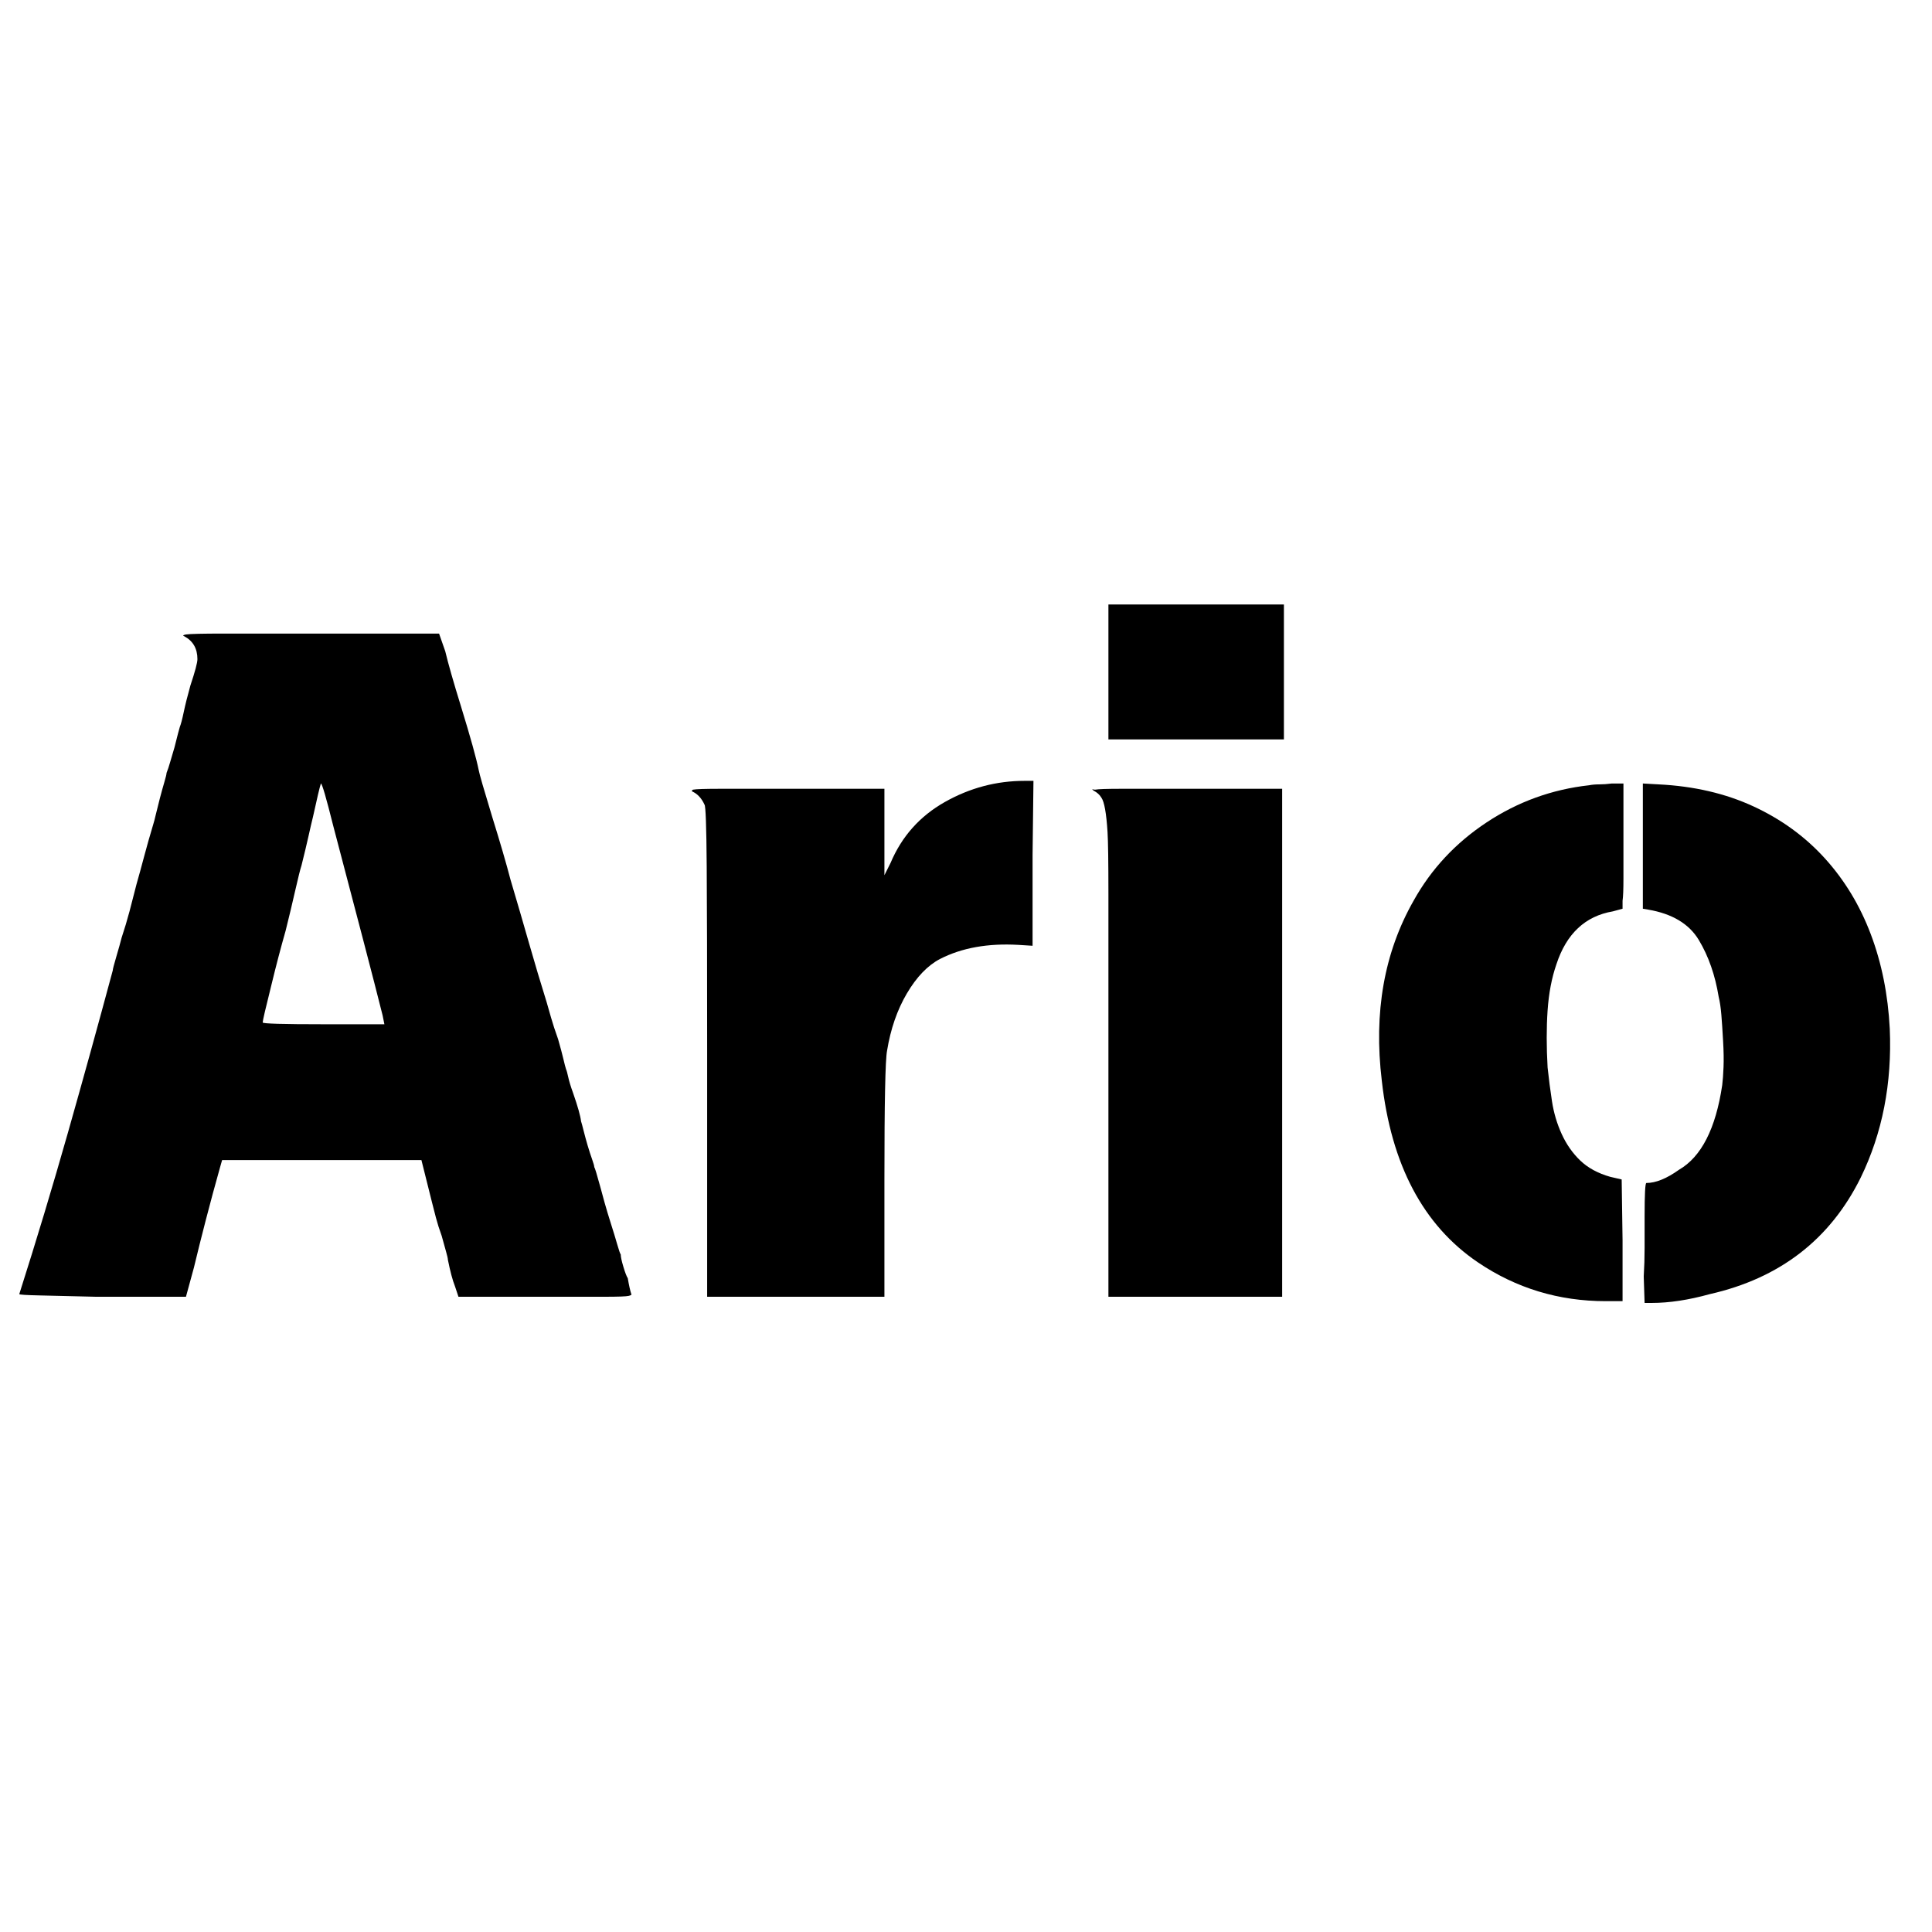 <svg xmlns="http://www.w3.org/2000/svg" xmlns:xlink="http://www.w3.org/1999/xlink" width="3000" zoomAndPan="magnify" viewBox="0 0 2250 2250" height="3000" preserveAspectRatio="xMidYMid meet" version="1.0"><defs><g/></defs><g fill="#000000" fill-opacity="1"><g transform="translate(7.048, 1432.142)"><g><path d="M 207.469 -691.203 C 205.406 -691.891 206.086 -692.57 209.516 -693.25 C 214.305 -693.938 228.852 -694.281 253.156 -694.281 C 277.469 -694.281 309.82 -694.281 350.219 -694.281 L 504.281 -694.281 L 511.469 -673.75 C 514.895 -659.363 521.055 -637.789 529.953 -609.031 C 535.43 -591.227 539.879 -576.164 543.297 -563.844 C 546.723 -551.52 549.125 -541.938 550.5 -535.094 C 551.188 -530.977 556.32 -513.176 565.906 -481.688 C 575.488 -450.875 582.676 -426.223 587.469 -407.734 C 595 -382.398 602.188 -357.75 609.031 -333.781 C 615.883 -309.82 622.734 -286.891 629.578 -264.984 C 630.953 -260.18 632.664 -254.188 634.719 -247 C 636.77 -239.812 639.508 -231.426 642.938 -221.844 C 645.676 -212.258 647.727 -204.555 649.094 -198.734 C 650.457 -192.91 651.484 -188.973 652.172 -186.922 C 652.859 -185.555 653.711 -182.473 654.734 -177.672 C 655.766 -172.879 657.648 -166.719 660.391 -159.188 C 665.867 -143.438 668.953 -132.484 669.641 -126.328 C 670.316 -124.273 671.336 -120.508 672.703 -115.031 C 674.078 -109.551 675.617 -103.898 677.328 -98.078 C 679.047 -92.266 680.758 -86.957 682.469 -82.156 C 684.188 -77.363 685.047 -74.285 685.047 -72.922 C 685.723 -72.234 688.117 -64.359 692.234 -49.297 C 692.91 -46.555 694.445 -40.906 696.844 -32.344 C 699.25 -23.789 701.816 -15.234 704.547 -6.672 C 707.285 1.879 709.68 9.75 711.734 16.938 C 713.797 24.133 715.172 28.07 715.859 28.75 C 715.859 31.488 716.883 36.281 718.938 43.125 C 720.988 49.977 722.695 54.43 724.062 56.484 C 724.75 60.598 725.438 64.191 726.125 67.266 C 726.812 70.348 727.492 72.914 728.172 74.969 C 728.859 75.656 727.832 76.344 725.094 77.031 C 722.352 77.719 712.938 78.062 696.844 78.062 C 680.758 78.062 659.363 78.062 632.656 78.062 L 526.875 78.062 L 522.766 65.734 C 521.398 62.305 520.031 58.023 518.656 52.891 C 517.289 47.754 515.922 41.766 514.547 34.922 C 514.547 33.547 513.859 30.461 512.484 25.672 C 511.117 20.879 509.41 14.719 507.359 7.188 C 504.617 -0.344 502.395 -7.359 500.688 -13.859 C 498.977 -20.367 497.438 -26.363 496.062 -31.844 L 483.734 -81.141 L 251.625 -81.141 L 249.578 -73.953 C 243.41 -52.035 237.758 -31.148 232.625 -11.297 C 227.488 8.555 222.867 27.039 218.766 44.156 L 209.516 78.062 L 104.766 78.062 C 77.367 77.375 55.625 76.859 39.531 76.516 C 23.445 76.172 15.406 75.656 15.406 74.969 C 35.258 12.664 54.086 -49.805 71.891 -112.453 C 89.691 -175.109 107.148 -238.273 124.266 -301.953 C 124.266 -303.316 125.633 -308.617 128.375 -317.859 C 131.113 -327.109 133.172 -334.473 134.547 -339.953 C 137.961 -350.223 141.039 -360.492 143.781 -370.766 C 146.52 -381.035 149.258 -391.648 152 -402.609 C 154.738 -412.191 157.648 -422.801 160.734 -434.438 C 163.816 -446.082 167.41 -458.75 171.516 -472.438 C 172.203 -474.488 173.227 -478.426 174.594 -484.25 C 175.969 -490.07 177.508 -496.234 179.219 -502.734 C 180.926 -509.242 182.633 -515.406 184.344 -521.219 C 186.062 -527.039 186.922 -530.641 186.922 -532.016 C 188.297 -535.43 189.664 -539.535 191.031 -544.328 C 192.395 -549.129 194.109 -554.953 196.172 -561.797 C 199.586 -575.484 201.641 -583.359 202.328 -585.422 C 203.691 -588.836 205.227 -594.656 206.938 -602.875 C 208.656 -611.094 211.227 -621.363 214.656 -633.688 C 220.133 -650.125 222.875 -660.395 222.875 -664.5 C 222.875 -676.82 217.738 -685.723 207.469 -691.203 Z M 381.031 -470.391 C 372.812 -503.254 368.02 -519.688 366.656 -519.688 C 365.289 -515.582 362.207 -502.57 357.406 -480.656 C 356.039 -475.176 354.332 -467.816 352.281 -458.578 C 350.227 -449.336 347.488 -437.867 344.062 -424.172 C 342.688 -420.066 340.285 -410.477 336.859 -395.406 C 333.441 -380.344 329.68 -364.598 325.578 -348.172 C 320.098 -328.992 314.617 -308.109 309.141 -285.516 C 302.297 -258.129 298.875 -243.41 298.875 -241.359 C 298.875 -239.984 322.492 -239.297 369.734 -239.297 L 440.609 -239.297 L 438.547 -249.578 C 433.066 -271.484 425.535 -300.75 415.953 -337.375 C 406.367 -374.008 394.727 -418.348 381.031 -470.391 Z M 381.031 -470.391 "/></g></g></g><g fill="#000000" fill-opacity="1"><g transform="translate(751.658, 1432.142)"><g><path d="M 441.625 -522.766 L 451.906 -522.766 L 450.875 -436.5 L 450.875 -330.703 L 434.438 -331.734 C 398.832 -333.785 368.363 -328.305 343.031 -315.297 C 328.656 -307.766 315.816 -294.41 304.516 -275.234 C 293.223 -256.066 285.52 -233.816 281.406 -208.484 C 279.352 -198.211 278.328 -147.891 278.328 -57.516 L 278.328 78.062 L 71.891 78.062 L 71.891 -208.484 C 71.891 -305.023 71.719 -376.578 71.375 -423.141 C 71.031 -469.703 70.176 -493.664 68.812 -495.031 C 65.383 -502.562 60.594 -507.695 54.438 -510.438 C 53.75 -511.125 54.086 -511.812 55.453 -512.5 C 58.879 -513.188 69.664 -513.531 87.812 -513.531 C 105.957 -513.531 131.461 -513.531 164.328 -513.531 L 278.328 -513.531 L 278.328 -412.875 L 285.516 -427.25 C 298.523 -458.062 319.578 -481.68 348.672 -498.109 C 377.773 -514.547 408.758 -522.766 441.625 -522.766 Z M 441.625 -522.766 "/></g></g></g><g fill="#000000" fill-opacity="1"><g transform="translate(1217.939, 1432.142)"><g><path d="M 72.922 -728.172 L 277.297 -728.172 L 277.297 -571.031 L 72.922 -571.031 Z M 55.453 -511.469 C 54.086 -512.844 53.742 -513.359 54.422 -513.016 C 55.109 -512.672 56.141 -512.5 57.516 -512.5 C 60.941 -513.188 71.211 -513.531 88.328 -513.531 C 105.441 -513.531 130.086 -513.531 162.266 -513.531 L 275.25 -513.531 L 275.25 78.062 L 72.922 78.062 L 72.922 -239.297 C 72.922 -303.66 72.922 -354.328 72.922 -391.297 C 72.922 -428.273 72.578 -452.242 71.891 -463.203 C 70.523 -485.109 68.129 -498.457 64.703 -503.25 C 62.648 -506.676 59.566 -509.414 55.453 -511.469 Z M 55.453 -511.469 "/></g></g></g><g fill="#000000" fill-opacity="1"><g transform="translate(1565.081, 1432.142)"><g><path d="M 348.172 -519.688 L 366.656 -518.656 C 407.738 -516.602 444.539 -508.047 477.062 -492.984 C 509.582 -477.922 537.312 -457.723 560.25 -432.391 C 583.188 -407.055 600.988 -377.613 613.656 -344.062 C 626.32 -310.508 633.68 -273.879 635.734 -234.172 C 638.473 -170.492 627.176 -112.633 601.844 -60.594 C 566.238 11.301 507.695 56.488 426.219 74.969 C 401.57 81.82 378.977 85.25 358.438 85.25 L 350.219 85.25 L 349.203 54.438 C 349.879 43.477 350.219 32.348 350.219 21.047 C 350.219 9.754 350.219 -2.395 350.219 -15.406 C 350.219 -41.426 350.906 -54.438 352.281 -54.438 C 363.227 -54.438 375.895 -59.57 390.281 -69.844 C 416.301 -84.906 433.078 -117.77 440.609 -168.438 C 441.285 -173.914 441.797 -180.93 442.141 -189.484 C 442.484 -198.047 442.312 -208.145 441.625 -219.781 C 440.945 -232.113 440.266 -242.383 439.578 -250.594 C 438.891 -258.812 437.863 -265.66 436.5 -271.141 C 432.383 -296.473 424.676 -318.551 413.375 -337.375 C 402.082 -356.207 382.398 -368.02 354.328 -372.812 L 348.172 -373.844 Z M 285.516 -517.625 C 288.941 -518.312 292.879 -518.656 297.328 -518.656 C 301.773 -518.656 306.738 -519 312.219 -519.688 L 325.578 -519.688 L 325.578 -457.031 C 325.578 -437.176 325.578 -421.086 325.578 -408.766 C 325.578 -396.441 325.234 -387.883 324.547 -383.094 L 324.547 -373.844 L 313.25 -370.766 C 281.07 -365.285 259.16 -344.742 247.516 -309.141 C 242.035 -293.391 238.609 -275.414 237.234 -255.219 C 235.867 -235.02 235.875 -212.941 237.25 -188.984 C 238.613 -175.973 240.32 -162.789 242.375 -149.438 C 244.438 -136.082 248.203 -123.414 253.672 -111.438 C 259.148 -99.457 266.336 -89.188 275.234 -80.625 C 284.141 -72.062 295.785 -65.727 310.172 -61.625 L 323.516 -58.547 L 324.547 12.328 L 324.547 83.188 L 305.031 83.188 C 250.258 83.188 200.617 68.125 156.109 38 C 92.43 -5.133 55.113 -75.66 44.156 -173.578 C 34.57 -252.992 46.898 -322.832 81.141 -383.094 C 101.68 -420.062 130.094 -450.523 166.375 -474.484 C 202.664 -498.453 242.379 -512.832 285.516 -517.625 Z M 285.516 -517.625 "/></g></g></g></svg>